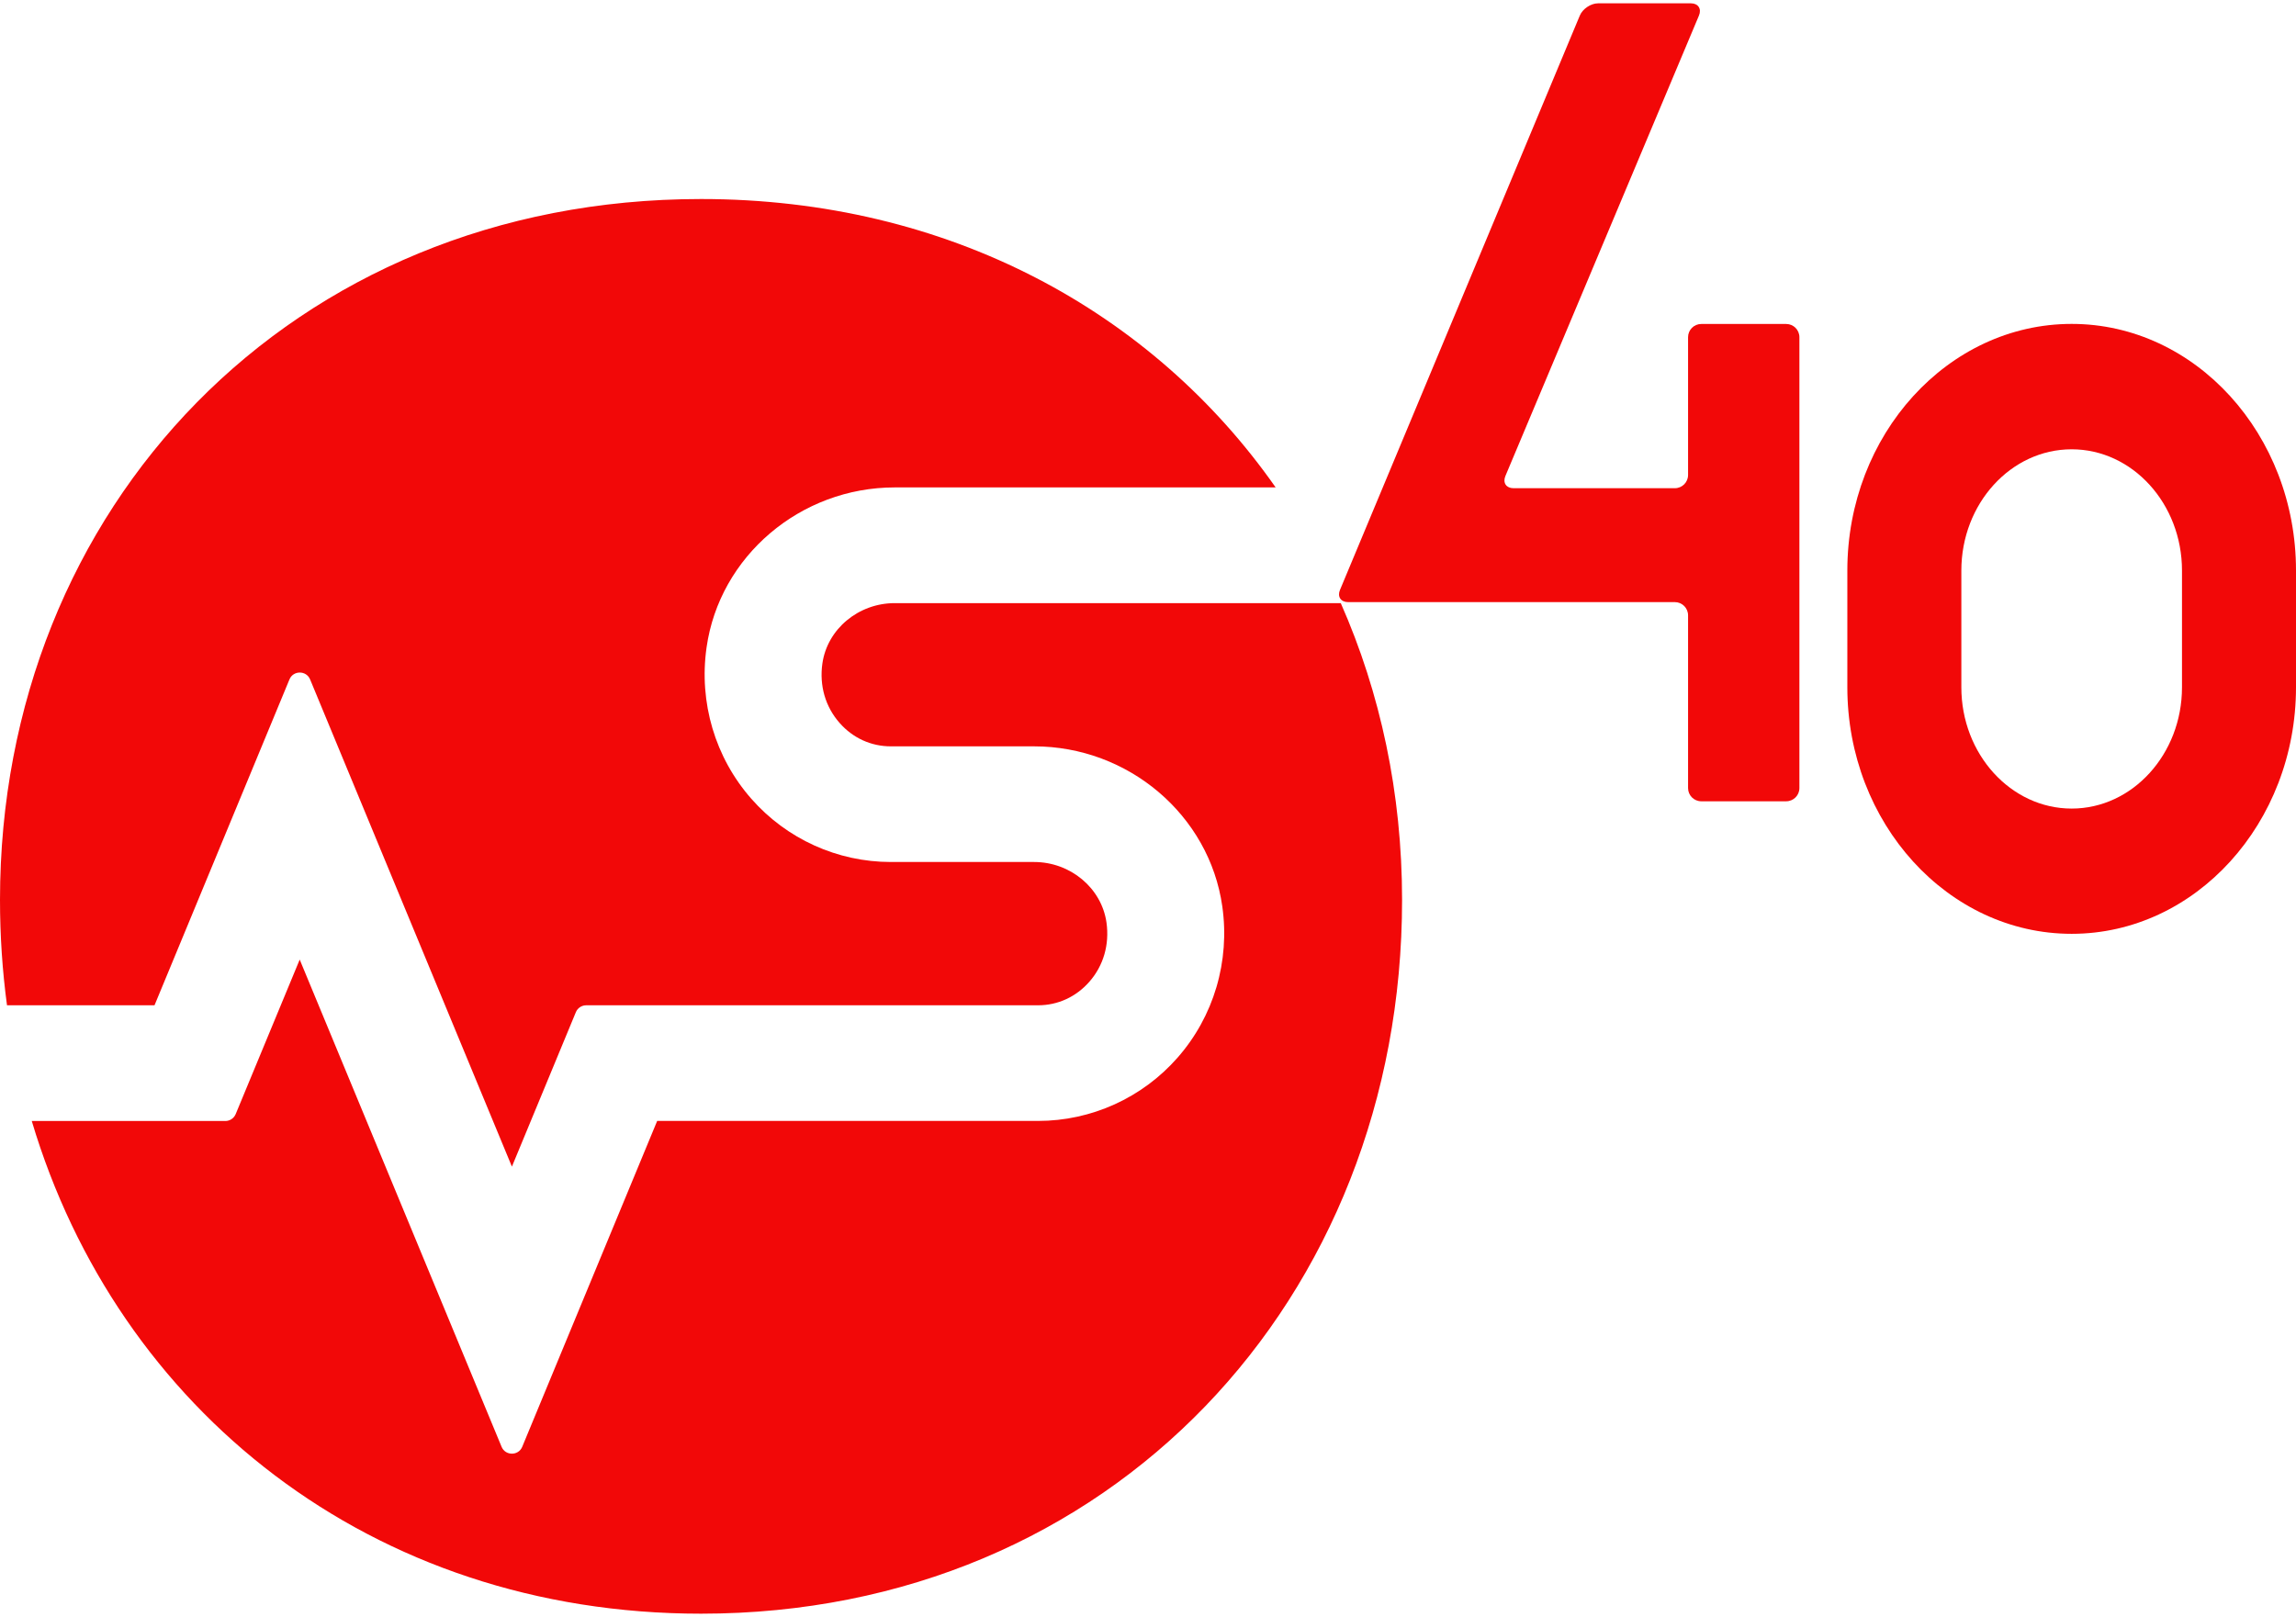 <?xml version="1.0" encoding="UTF-8"?>
<svg id="Layer_1" xmlns="http://www.w3.org/2000/svg" width="318" height="224" viewBox="0 0 318 224">
  <defs>
    <style>
      .cls-1 {
        fill: #f20808;
      }
    </style>
  </defs>
  <g>
    <path class="cls-1" d="M97.09,27.57C40.35,27.57,0,70.33,0,124.66c0,4.97.33,9.84.97,14.6h20.43l18.69-45.14c.52-1.27,2.34-1.27,2.86,0l27.95,67.49,8.86-21.4c.24-.57.8-.95,1.43-.95h62.58c2.74,0,5.26-1.16,7.1-3.25,1.97-2.24,2.81-5.16,2.38-8.22-.68-4.77-4.99-8.38-10.03-8.38h-19.84c-7.39,0-14.43-3.19-19.32-8.76-5.02-5.71-7.28-13.35-6.2-20.96,1.79-12.64,13-22.17,26.07-22.17h52.75c-17.03-24.33-45.31-39.95-79.59-39.95Z"/>
    <path class="cls-1" d="M113.9,91.92c-.43,3.06.41,5.98,2.38,8.22,1.84,2.1,4.37,3.25,7.1,3.25h19.84c13.07,0,24.28,9.53,26.07,22.17,1.08,7.61-1.18,15.25-6.2,20.96-4.89,5.57-11.94,8.76-19.32,8.76h-52.75l-18.69,45.14c-.52,1.27-2.34,1.27-2.86,0l-27.96-67.49-8.87,21.41c-.24.57-.8.95-1.43.95H4.4c11.9,39.9,46.97,68.25,92.7,68.25,56.75,0,97.09-43.65,97.09-98.87,0-14.77-3-28.68-8.49-41.12h-61.77c-5.04,0-9.36,3.6-10.03,8.38Z"/>
  </g>
  <g>
    <path class="cls-1" d="M218.81,2.15c.39-.93,1.53-1.69,2.53-1.69h12.85c1.01,0,1.51.76,1.12,1.69l-26.81,63.79c-.39.93.11,1.69,1.12,1.69h22.35c1.01,0,1.83-.82,1.83-1.83v-19.09c0-1.01.82-1.83,1.83-1.83h11.76c1.01,0,1.83.82,1.83,1.83v62.46c0,1.01-.82,1.83-1.83,1.83h-11.76c-1.01,0-1.83-.82-1.83-1.83v-23.93c0-1.01-.82-1.83-1.83-1.83h-45.26c-1.01,0-1.51-.76-1.12-1.69L218.81,2.15Z"/>
    <path class="cls-1" d="M286.93,129.36c-17.13,0-31.07-15.32-31.07-34.16v-16.17c0-18.83,13.94-34.16,31.07-34.16s31.07,15.32,31.07,34.16v16.17c0,18.83-13.94,34.16-31.07,34.16ZM286.93,62.24c-8.43,0-15.28,7.54-15.28,16.8v16.17c0,9.26,6.86,16.8,15.28,16.8s15.28-7.54,15.28-16.8v-16.17c0-9.26-6.86-16.8-15.28-16.8Z"/>
  </g>
</svg>